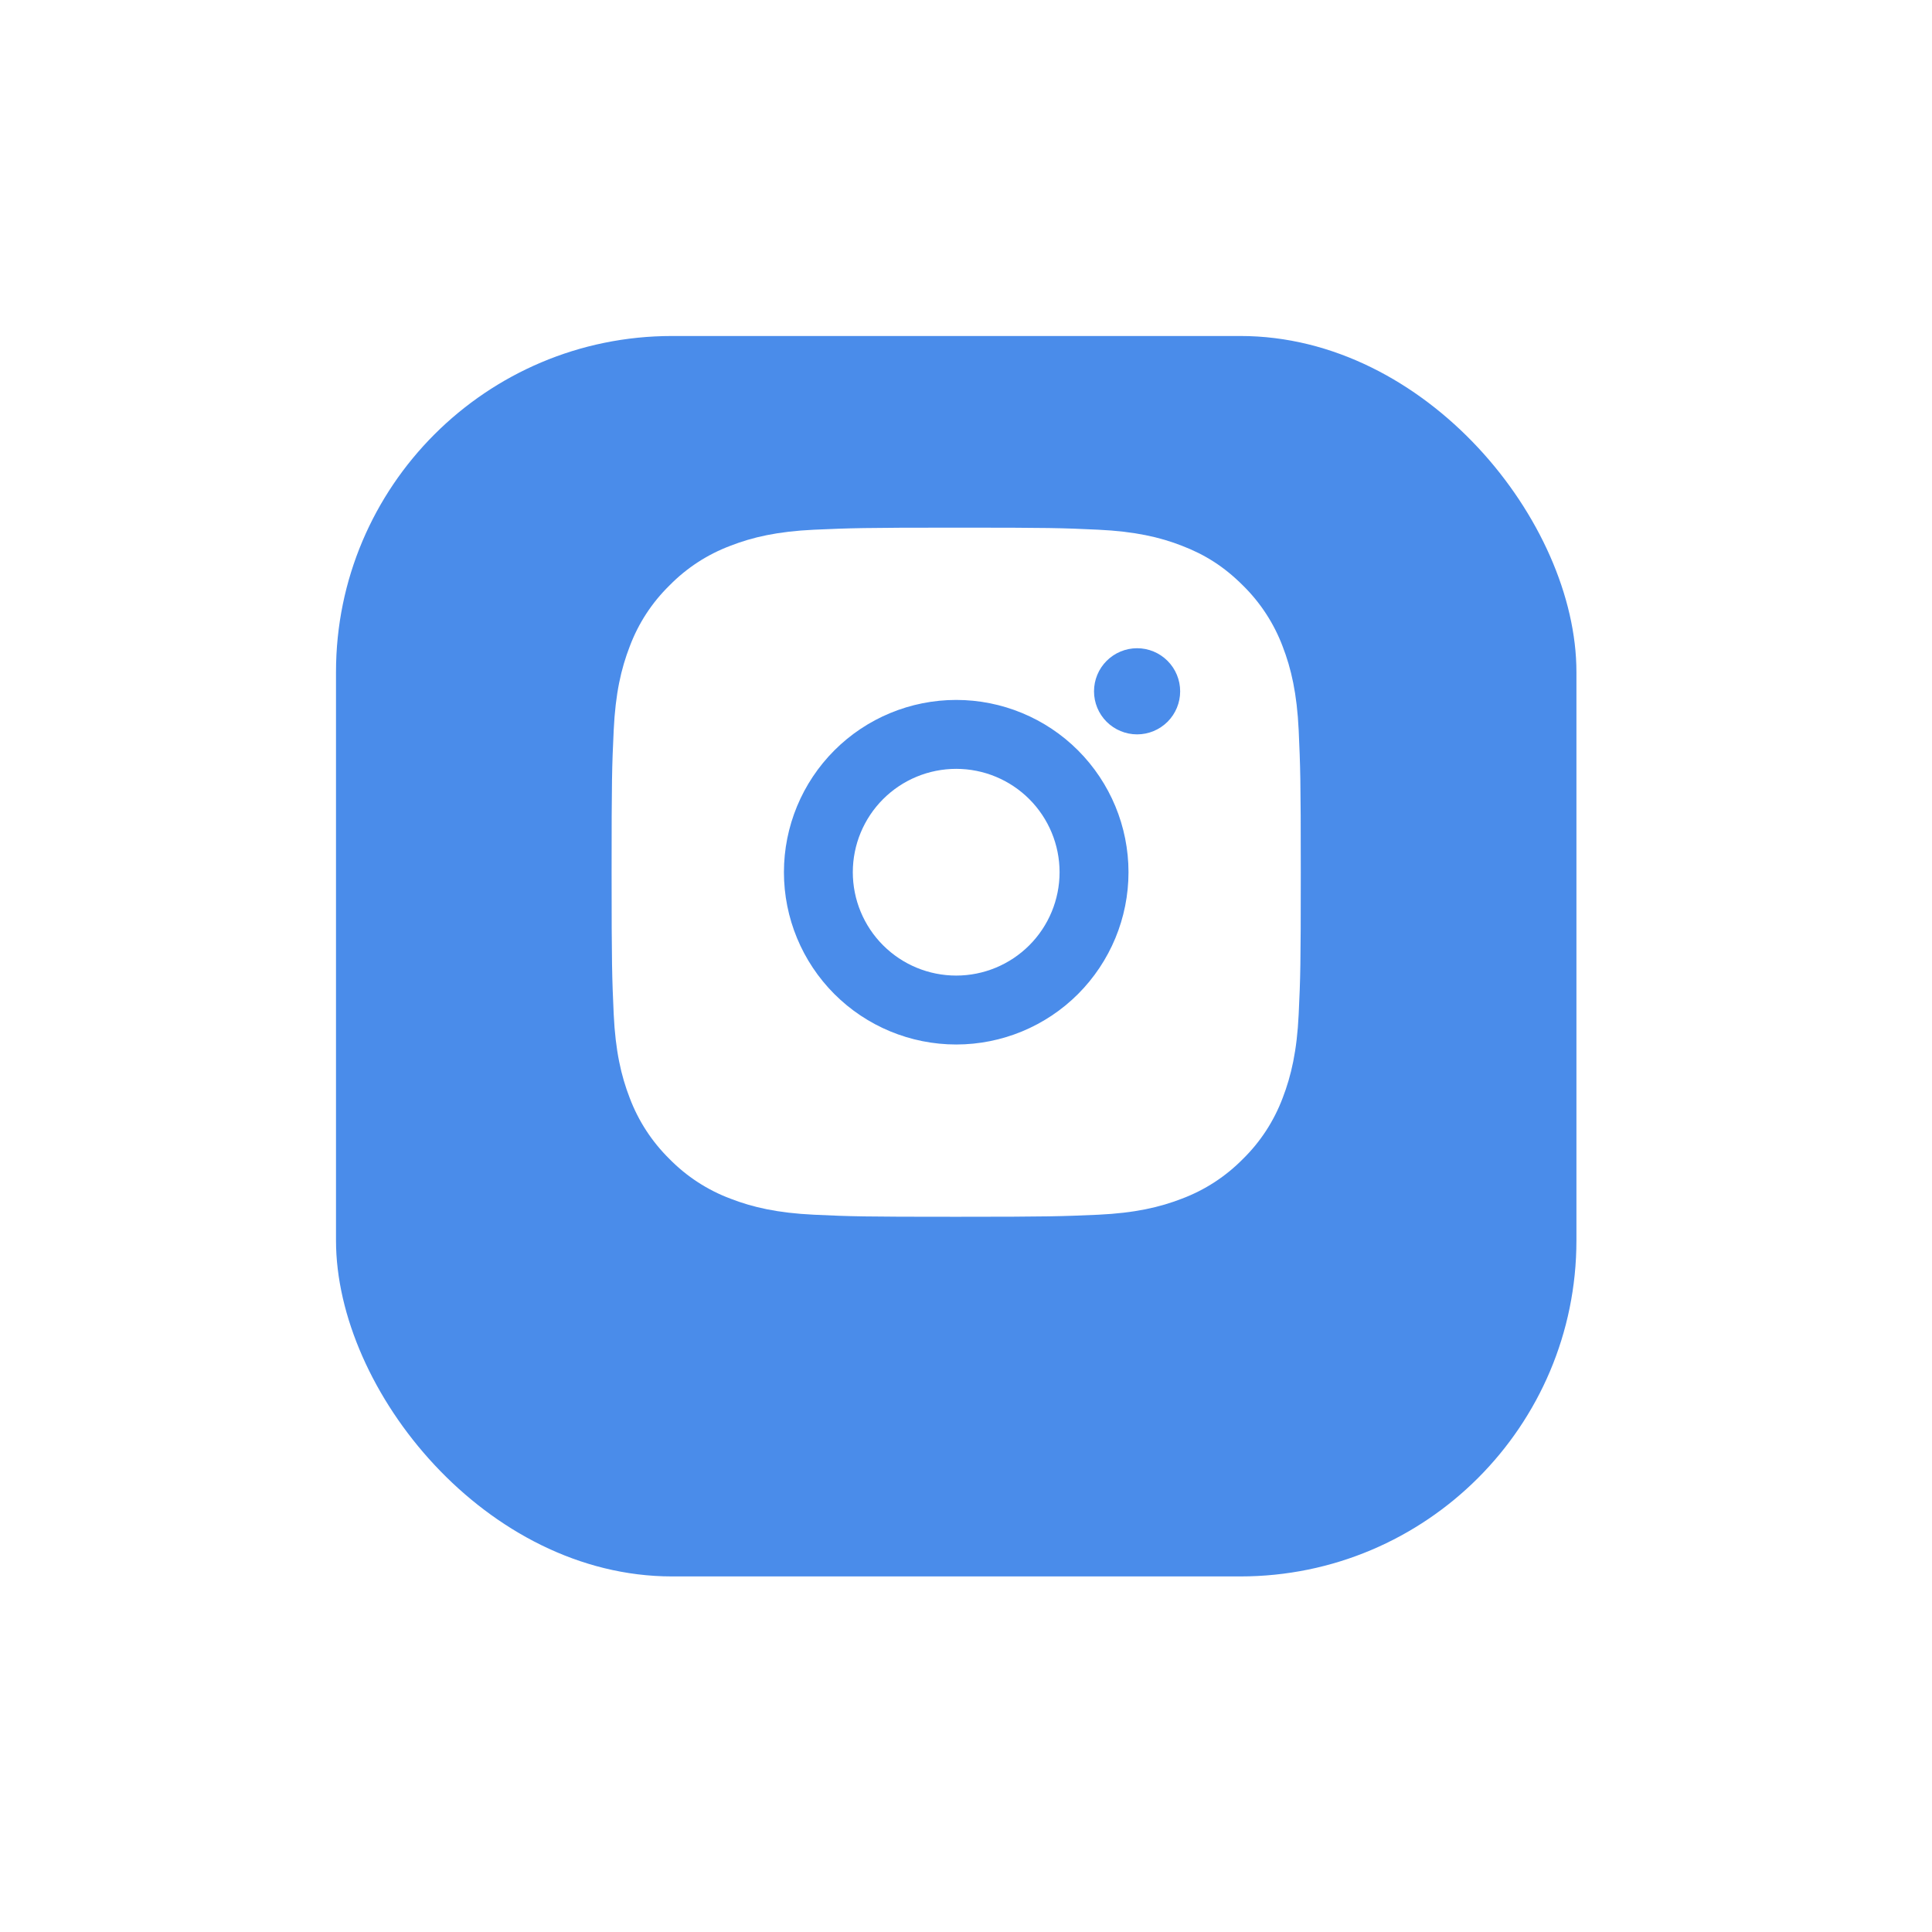 <svg width="46" height="46" viewBox="0 0 46 46" fill="none" xmlns="http://www.w3.org/2000/svg">
<g filter="url(#filter0_d_422_125133)">
<rect x="8" y="6" width="29.534" height="29.534" rx="8" fill="#4A8CEA"/>
</g>
<g clip-path="url(#clip0_422_125133)">
<path d="M22.767 12.563C24.995 12.563 25.274 12.571 26.148 12.612C27.022 12.653 27.617 12.79 28.14 12.994C28.682 13.202 29.138 13.484 29.594 13.94C30.011 14.35 30.334 14.846 30.54 15.393C30.742 15.916 30.88 16.512 30.921 17.385C30.96 18.26 30.971 18.538 30.971 20.767C30.971 22.996 30.962 23.274 30.921 24.149C30.88 25.022 30.742 25.617 30.54 26.141C30.334 26.688 30.012 27.185 29.594 27.594C29.184 28.011 28.688 28.334 28.14 28.54C27.617 28.743 27.022 28.881 26.148 28.922C25.274 28.96 24.995 28.971 22.767 28.971C20.538 28.971 20.259 28.963 19.385 28.922C18.511 28.881 17.916 28.743 17.393 28.54C16.845 28.335 16.349 28.012 15.939 27.594C15.522 27.184 15.199 26.688 14.993 26.141C14.79 25.618 14.653 25.022 14.612 24.149C14.573 23.274 14.562 22.996 14.562 20.767C14.562 18.538 14.571 18.26 14.612 17.385C14.653 16.511 14.79 15.917 14.993 15.393C15.198 14.845 15.521 14.349 15.939 13.94C16.349 13.522 16.845 13.199 17.393 12.994C17.916 12.79 18.51 12.653 19.385 12.612C20.259 12.574 20.538 12.563 22.767 12.563ZM22.767 16.665C21.679 16.665 20.635 17.097 19.866 17.866C19.097 18.636 18.665 19.679 18.665 20.767C18.665 21.855 19.097 22.898 19.866 23.668C20.635 24.437 21.679 24.869 22.767 24.869C23.854 24.869 24.898 24.437 25.667 23.668C26.436 22.898 26.869 21.855 26.869 20.767C26.869 19.679 26.436 18.636 25.667 17.866C24.898 17.097 23.854 16.665 22.767 16.665ZM28.099 16.46C28.099 16.188 27.991 15.927 27.799 15.735C27.606 15.542 27.346 15.434 27.074 15.434C26.802 15.434 26.541 15.542 26.348 15.735C26.156 15.927 26.048 16.188 26.048 16.46C26.048 16.732 26.156 16.993 26.348 17.185C26.541 17.377 26.802 17.485 27.074 17.485C27.346 17.485 27.606 17.377 27.799 17.185C27.991 16.993 28.099 16.732 28.099 16.46ZM22.767 18.306C23.419 18.306 24.045 18.565 24.507 19.027C24.968 19.488 25.228 20.114 25.228 20.767C25.228 21.42 24.968 22.046 24.507 22.507C24.045 22.969 23.419 23.228 22.767 23.228C22.114 23.228 21.488 22.969 21.026 22.507C20.565 22.046 20.305 21.42 20.305 20.767C20.305 20.114 20.565 19.488 21.026 19.027C21.488 18.565 22.114 18.306 22.767 18.306Z" fill="white"/>
</g>
<defs>
<filter id="filter0_d_422_125133" x="0" y="0" width="45.535" height="45.534" filterUnits="userSpaceOnUse" color-interpolation-filters="sRGB">
<feFlood flood-opacity="0" result="BackgroundImageFix"/>
<feColorMatrix in="SourceAlpha" type="matrix" values="0 0 0 0 0 0 0 0 0 0 0 0 0 0 0 0 0 0 127 0" result="hardAlpha"/>
<feOffset dy="2"/>
<feGaussianBlur stdDeviation="4"/>
<feComposite in2="hardAlpha" operator="out"/>
<feColorMatrix type="matrix" values="0 0 0 0 0.035 0 0 0 0 0.114 0 0 0 0 0.337 0 0 0 0.15 0"/>
<feBlend mode="normal" in2="BackgroundImageFix" result="effect1_dropShadow_422_125133"/>
<feBlend mode="normal" in="SourceGraphic" in2="effect1_dropShadow_422_125133" result="shape"/>
</filter>
<clipPath id="clip0_422_125133">
<rect x="12.922" y="10.922" width="19.69" height="19.69" rx="8" fill="white"/>
</clipPath>
</defs>
</svg>
